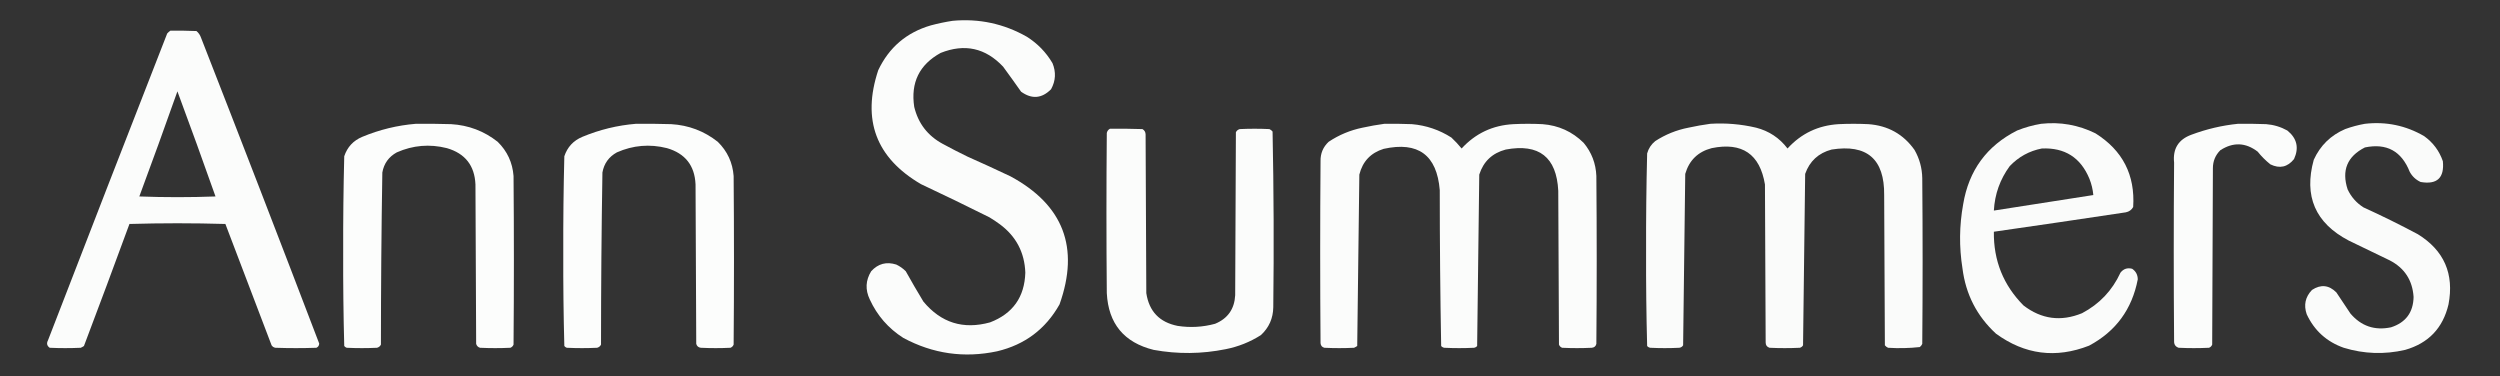 <?xml version="1.0" encoding="UTF-8"?>
<!DOCTYPE svg PUBLIC "-//W3C//DTD SVG 1.1//EN" "http://www.w3.org/Graphics/SVG/1.1/DTD/svg11.dtd">
<svg xmlns="http://www.w3.org/2000/svg" version="1.1" width="3544px" height="533px" style="shape-rendering:geometricPrecision; text-rendering:geometricPrecision; image-rendering:optimizeQuality; fill-rule:evenodd; clip-rule:evenodd" xmlns:xlink="http://www.w3.org/1999/xlink">
<rect width="100%" height="100%" fill="#333333" stroke="none"/>
<g><path style="opacity:0.982" fill="#fefffe" d="M 1350.5,29.5 C 1387.94,26.069 1422.94,33.569 1455.5,52C 1470.71,61.547 1482.88,74.047 1492,89.5C 1497.23,102.237 1496.56,114.57 1490,126.5C 1476.87,139.729 1462.71,140.896 1447.5,130C 1439.12,118.078 1430.62,106.245 1422,94.5C 1397.01,67.967 1367.51,61.467 1333.5,75C 1303.28,91.602 1290.78,117.102 1296,151.5C 1301.68,175.018 1315.18,192.518 1336.5,204C 1348.01,210.255 1359.68,216.255 1371.5,222C 1391.95,231.06 1412.29,240.393 1432.5,250C 1507.5,290.516 1530.66,351.016 1502,431.5C 1482.3,466.513 1452.8,488.68 1413.5,498C 1366.77,507.896 1322.44,501.562 1280.5,479C 1259.3,465.473 1243.47,447.307 1233,424.5C 1226.38,410.708 1227.05,397.375 1235,384.5C 1244.73,373.816 1256.57,370.649 1270.5,375C 1275.55,377.389 1280.05,380.555 1284,384.5C 1292.08,398.997 1300.41,413.331 1309,427.5C 1334.04,457.641 1365.54,467.474 1403.5,457C 1435.77,444.64 1452.44,421.14 1453.5,386.5C 1452.44,357.886 1440.44,335.052 1417.5,318C 1412.67,314.419 1407.67,311.085 1402.5,308C 1370.37,291.955 1338.04,276.288 1305.5,261C 1241.79,223.707 1221.62,169.873 1245,99.5C 1260.31,67.194 1285.14,46.028 1319.5,36C 1329.85,33.231 1340.18,31.064 1350.5,29.5 Z"/></g>
<g><path style="opacity:0.983" fill="#fefffe" d="M 241.5,43.5 C 253.838,43.334 266.171,43.5 278.5,44C 281.505,46.483 283.672,49.65 285,53.5C 341.429,197.789 397.262,342.289 452.5,487C 452.402,489.873 451.068,491.873 448.5,493C 429.167,493.667 409.833,493.667 390.5,493C 388.152,492.654 386.319,491.487 385,489.5C 363.265,432.128 341.432,374.794 319.5,317.5C 274.167,316.167 228.833,316.167 183.5,317.5C 162.295,375.283 140.795,432.949 119,490.5C 117.581,491.46 116.081,492.293 114.5,493C 99.833,493.667 85.167,493.667 70.5,493C 66.58,490.303 65.747,486.803 68,482.5C 124.056,337.389 180.389,192.389 237,47.5C 238.397,45.93 239.897,44.596 241.5,43.5 Z M 251.5,129.5 C 269.864,178.915 287.864,228.582 305.5,278.5C 269.5,279.833 233.5,279.833 197.5,278.5C 215.901,228.963 233.901,179.296 251.5,129.5 Z"/></g>
<g><path style="opacity:0.988" fill="#fefffe" d="M 589.5,175.5 C 606.17,175.333 622.837,175.5 639.5,176C 664.228,177.46 686.228,185.794 705.5,201C 719.058,214.287 726.558,230.453 728,249.5C 728.667,329.167 728.667,408.833 728,488.5C 727.167,490.667 725.667,492.167 723.5,493C 709.167,493.667 694.833,493.667 680.5,493C 677.667,492.167 675.833,490.333 675,487.5C 674.667,412.167 674.333,336.833 674,261.5C 672.837,234.667 659.337,217.5 633.5,210C 609.11,203.874 585.443,205.874 562.5,216C 551.133,222.232 544.3,231.732 542,244.5C 540.686,325.807 540.02,407.14 540,488.5C 538.891,490.815 537.057,492.315 534.5,493C 520.167,493.667 505.833,493.667 491.5,493C 490.069,492.535 488.903,491.701 488,490.5C 486.841,446.391 486.341,402.224 486.5,358C 486.351,312.473 486.851,266.973 488,221.5C 492.319,208.512 500.819,199.346 513.5,194C 537.972,183.81 563.305,177.644 589.5,175.5 Z"/></g>
<g><path style="opacity:0.988" fill="#fefffe" d="M 901.5,175.5 C 918.17,175.333 934.837,175.5 951.5,176C 976.228,177.46 998.228,185.794 1017.5,201C 1031.06,214.287 1038.56,230.453 1040,249.5C 1040.67,329.167 1040.67,408.833 1040,488.5C 1039.17,490.667 1037.67,492.167 1035.5,493C 1021.5,493.667 1007.5,493.667 993.5,493C 990.107,492.606 987.94,490.773 987,487.5C 986.667,412.167 986.333,336.833 986,261.5C 984.837,234.667 971.337,217.5 945.5,210C 921.11,203.874 897.443,205.874 874.5,216C 863.133,222.232 856.3,231.732 854,244.5C 852.689,325.81 852.023,407.143 852,488.5C 850.891,490.815 849.057,492.315 846.5,493C 832.167,493.667 817.833,493.667 803.5,493C 802.069,492.535 800.903,491.701 800,490.5C 798.841,446.391 798.341,402.224 798.5,358C 798.351,312.473 798.851,266.973 800,221.5C 804.319,208.512 812.819,199.346 825.5,194C 849.972,183.81 875.305,177.644 901.5,175.5 Z"/></g>
<g><path style="opacity:0.984" fill="#fefffe" d="M 1962.5,175.5 C 1975.5,175.333 1988.5,175.5 2001.5,176C 2021.78,177.76 2040.45,184.094 2057.5,195C 2062.7,199.865 2067.53,205.032 2072,210.5C 2091.69,189.035 2116.19,177.535 2145.5,176C 2159.17,175.333 2172.83,175.333 2186.5,176C 2209.34,177.714 2228.84,186.547 2245,202.5C 2256.27,216.058 2262.27,231.724 2263,249.5C 2263.67,328.833 2263.67,408.167 2263,487.5C 2262.21,490.831 2260.04,492.664 2256.5,493C 2242.5,493.667 2228.5,493.667 2214.5,493C 2212.33,492.167 2210.83,490.667 2210,488.5C 2209.67,415.833 2209.33,343.167 2209,270.5C 2206.59,222.691 2181.76,203.191 2134.5,212C 2115.44,217.061 2102.94,228.894 2097,247.5C 2096.01,328.53 2095.01,409.53 2094,490.5C 2092.83,491.893 2091.33,492.727 2089.5,493C 2075.5,493.667 2061.5,493.667 2047.5,493C 2045.67,492.727 2044.17,491.893 2043,490.5C 2041.67,416.915 2041.01,343.248 2041,269.5C 2036.9,219.747 2010.4,200.247 1961.5,211C 1943.13,216.706 1931.63,228.873 1927,247.5C 1926.01,328.53 1925.01,409.53 1924,490.5C 1922.58,491.46 1921.08,492.293 1919.5,493C 1905.5,493.667 1891.5,493.667 1877.5,493C 1874.17,492.206 1872.34,490.039 1872,486.5C 1871.33,400.5 1871.33,314.5 1872,228.5C 1871.75,217.559 1875.59,208.392 1883.5,201C 1898.13,191.228 1914.13,184.561 1931.5,181C 1941.9,178.733 1952.24,176.9 1962.5,175.5 Z"/></g>
<g><path style="opacity:0.98" fill="#fefffe" d="M 2424.5,175.5 C 2446.46,174.147 2468.13,175.98 2489.5,181C 2507.79,185.723 2522.63,195.556 2534,210.5C 2553.39,189.222 2577.56,177.722 2606.5,176C 2620.5,175.333 2634.5,175.333 2648.5,176C 2676.3,177.973 2698.14,190.14 2714,212.5C 2721.08,224.882 2724.74,238.215 2725,252.5C 2725.67,330.833 2725.67,409.167 2725,487.5C 2724.22,489.286 2723.05,490.786 2721.5,492C 2706.57,493.617 2691.57,493.951 2676.5,493C 2674.71,492.215 2673.21,491.049 2672,489.5C 2671.67,418.5 2671.33,347.5 2671,276.5C 2671.52,225.531 2646.69,204.031 2596.5,212C 2577.9,216.932 2565.4,228.432 2559,246.5C 2558.01,327.513 2557.01,408.513 2556,489.5C 2554.99,491.259 2553.49,492.426 2551.5,493C 2537.17,493.667 2522.83,493.667 2508.5,493C 2504.85,491.868 2503.01,489.368 2503,485.5C 2502.67,410.833 2502.33,336.167 2502,261.5C 2494.81,218.35 2469.65,201.184 2426.5,210C 2407.06,215.103 2394.56,227.27 2389,246.5C 2388.01,327.521 2387.01,408.521 2386,489.5C 2384.76,491.538 2382.93,492.705 2380.5,493C 2366.83,493.667 2353.17,493.667 2339.5,493C 2337.67,492.727 2336.17,491.893 2335,490.5C 2333.84,446.082 2333.34,401.582 2333.5,357C 2333.35,310.476 2333.85,263.976 2335,217.5C 2336.94,210.45 2340.78,204.617 2346.5,200C 2360.89,190.642 2376.56,184.309 2393.5,181C 2403.9,178.733 2414.23,176.9 2424.5,175.5 Z"/></g>
<g><path style="opacity:0.978" fill="#fefffe" d="M 2893.5,175.5 C 2920.54,172.528 2946.21,177.028 2970.5,189C 3009.1,213.249 3026.93,248.082 3024,293.5C 3021.69,297.58 3018.19,300.08 3013.5,301C 2951.19,310.401 2888.86,319.568 2826.5,328.5C 2825.95,369.37 2839.95,404.203 2868.5,433C 2893.96,452.571 2921.63,456.238 2951.5,444C 2976.17,431.001 2994.33,411.834 3006,386.5C 3010.25,381.084 3015.75,379.251 3022.5,381C 3027.76,384.522 3030.43,389.522 3030.5,396C 3022.34,438.455 2999.34,469.788 2961.5,490C 2914.3,508.433 2870.3,502.766 2829.5,473C 2802.46,448.09 2786.63,417.257 2782,380.5C 2777.16,350.11 2777.49,319.776 2783,289.5C 2790.95,241.589 2816.45,206.756 2859.5,185C 2870.61,180.559 2881.94,177.393 2893.5,175.5 Z M 2894.5,210.5 C 2927.07,209.033 2949.57,223.367 2962,253.5C 2964.93,260.903 2966.77,268.57 2967.5,276.5C 2920.5,283.833 2873.5,291.167 2826.5,298.5C 2827.78,275.168 2835.28,254.168 2849,235.5C 2861.56,222.305 2876.73,213.972 2894.5,210.5 Z"/></g>
<g><path style="opacity:0.982" fill="#fefffe" d="M 3172.5,175.5 C 3185.84,175.333 3199.17,175.5 3212.5,176C 3223.16,176.831 3233.16,179.831 3242.5,185C 3256.17,196.062 3259.34,209.562 3252,225.5C 3242.85,236.913 3231.68,239.413 3218.5,233C 3211.83,227.667 3205.83,221.667 3200.5,215C 3183.35,201.87 3165.69,201.203 3147.5,213C 3140.5,220.003 3137,228.503 3137,238.5C 3136.67,321.833 3136.33,405.167 3136,488.5C 3135.17,490.667 3133.67,492.167 3131.5,493C 3117.17,493.667 3102.83,493.667 3088.5,493C 3084.01,491.545 3081.84,488.379 3082,483.5C 3081.33,399.167 3081.33,314.833 3082,230.5C 3079.95,210.904 3088.12,197.737 3106.5,191C 3127.96,182.966 3149.96,177.799 3172.5,175.5 Z"/></g>
<g><path style="opacity:0.978" fill="#fefffe" d="M 3352.5,175.5 C 3382.54,172.073 3410.54,177.907 3436.5,193C 3449.11,202.058 3457.94,213.892 3463,228.5C 3465.34,252.157 3454.84,261.99 3431.5,258C 3424.72,254.888 3419.55,250.055 3416,243.5C 3404.36,214.153 3383.2,202.653 3352.5,209C 3327.39,221.742 3319.22,241.576 3328,268.5C 3333.01,279.18 3340.51,287.68 3350.5,294C 3376.57,305.867 3402.23,318.534 3427.5,332C 3464.74,355.006 3479.24,388.173 3471,431.5C 3463.12,465.048 3442.62,486.548 3409.5,496C 3380.22,502.762 3351.22,501.762 3322.5,493C 3298.33,484.5 3280.83,468.667 3270,445.5C 3265.49,432.391 3267.99,420.891 3277.5,411C 3289.96,402.829 3301.46,403.995 3312,414.5C 3318.67,424.5 3325.33,434.5 3332,444.5C 3347.26,462.364 3366.42,468.864 3389.5,464C 3410.36,457.292 3421.03,442.958 3421.5,421C 3419.94,397.209 3408.61,379.875 3387.5,369C 3368.17,359.667 3348.83,350.333 3329.5,341C 3282.17,316.175 3265.67,278.008 3280,226.5C 3289.23,206.274 3304.06,191.774 3324.5,183C 3333.74,179.66 3343.08,177.16 3352.5,175.5 Z"/></g>
<g><path style="opacity:0.983" fill="#fefffe" d="M 1573.5,182.5 C 1588.84,182.333 1604.17,182.5 1619.5,183C 1622.38,184.589 1623.88,187.089 1624,190.5C 1624.33,265.5 1624.67,340.5 1625,415.5C 1628.92,441.424 1643.76,456.924 1669.5,462C 1687.41,464.73 1705.07,463.73 1722.5,459C 1740.48,451.565 1749.98,438.065 1751,418.5C 1751.33,341.5 1751.67,264.5 1752,187.5C 1753.11,185.185 1754.94,183.685 1757.5,183C 1771.5,182.333 1785.5,182.333 1799.5,183C 1801.29,183.785 1802.79,184.951 1804,186.5C 1805.66,269.443 1805.99,352.443 1805,435.5C 1804.76,451.248 1798.93,464.415 1787.5,475C 1772.13,484.792 1755.46,491.459 1737.5,495C 1703.55,501.845 1669.55,502.178 1635.5,496C 1593.39,485.594 1571.22,458.761 1569,415.5C 1568.33,339.833 1568.33,264.167 1569,188.5C 1569.6,185.746 1571.1,183.746 1573.5,182.5 Z"/></g>
</svg>
